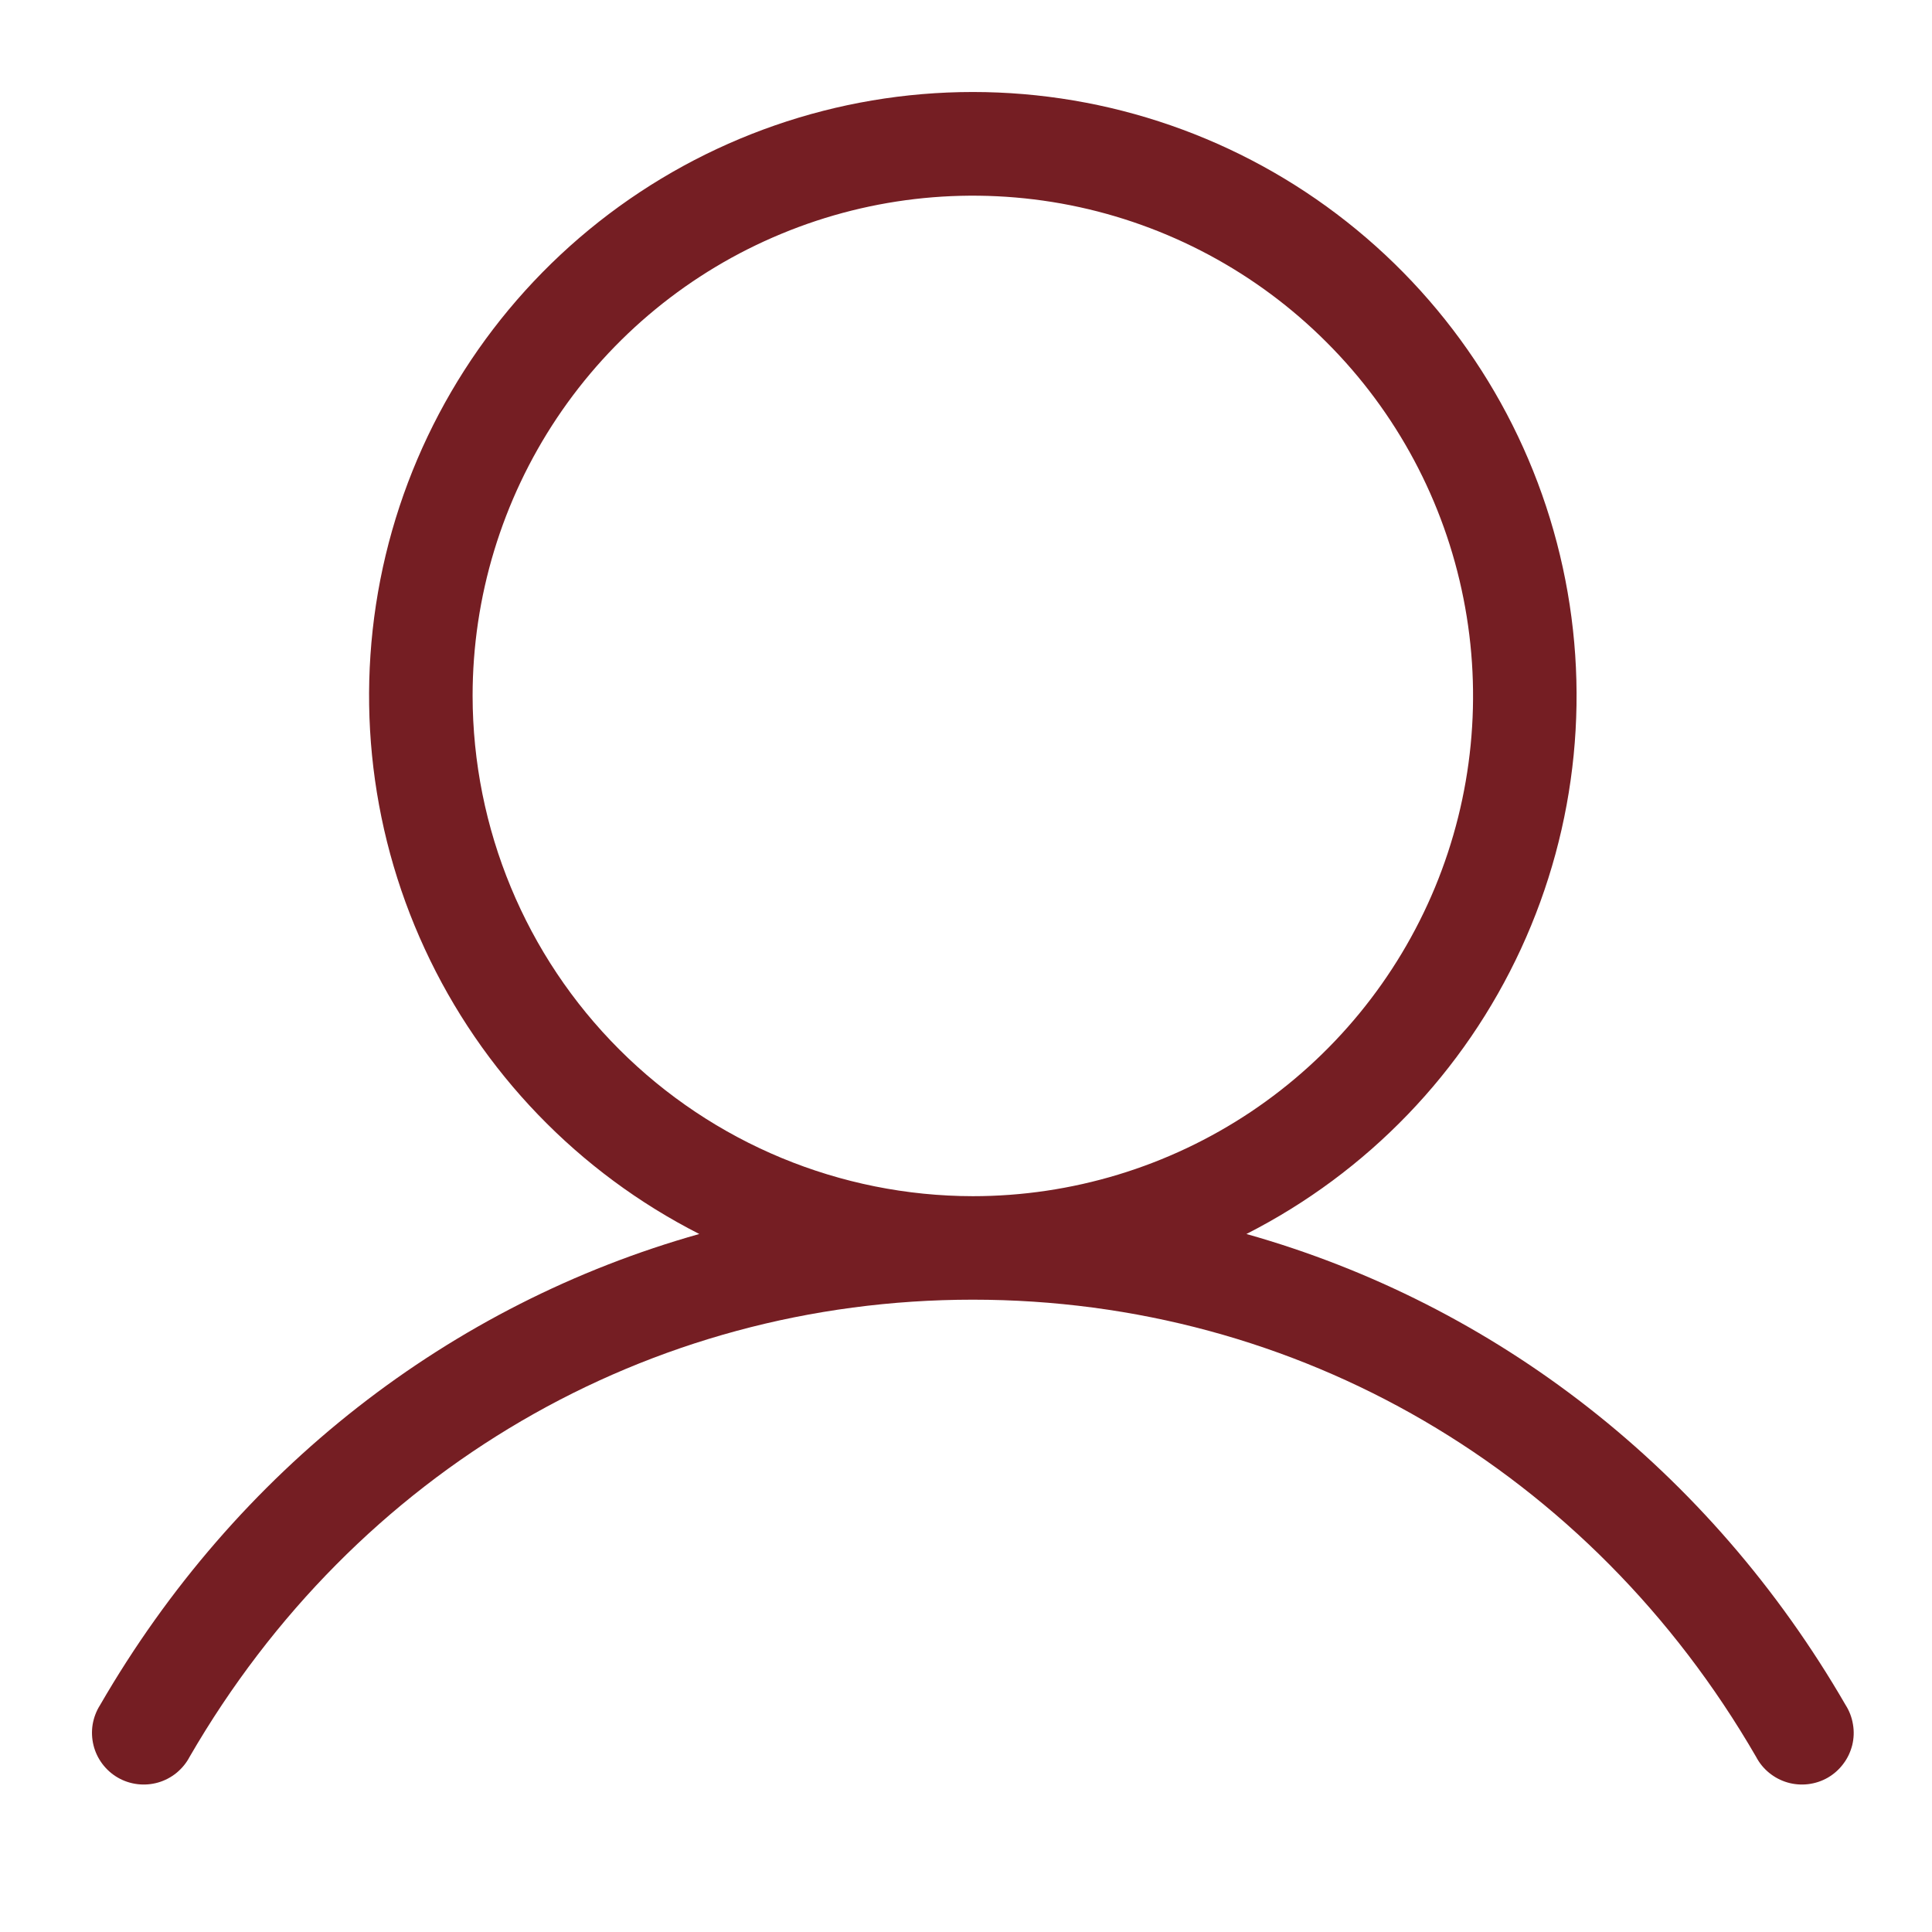 <svg width="21" height="21" viewBox="0 0 21 21" fill="none" xmlns="http://www.w3.org/2000/svg">
<path d="M20.061 18.533C18.579 15.972 16.252 14.175 13.548 13.413C14.863 12.744 15.914 11.653 16.532 10.314C17.15 8.976 17.3 7.468 16.956 6.034C16.613 4.6 15.796 3.323 14.638 2.41C13.481 1.497 12.049 1 10.574 1C9.1 1 7.668 1.497 6.51 2.41C5.353 3.323 4.536 4.6 4.192 6.034C3.849 7.468 3.998 8.976 4.617 10.314C5.235 11.653 6.286 12.744 7.601 13.413C4.897 14.174 2.57 15.971 1.088 18.533C1.047 18.597 1.02 18.669 1.007 18.744C0.995 18.819 0.998 18.895 1.016 18.969C1.034 19.043 1.067 19.112 1.112 19.172C1.158 19.233 1.215 19.284 1.281 19.322C1.347 19.36 1.419 19.384 1.495 19.393C1.57 19.402 1.646 19.396 1.719 19.375C1.792 19.354 1.86 19.318 1.919 19.27C1.977 19.222 2.026 19.163 2.061 19.096C3.862 15.984 7.044 14.127 10.574 14.127C14.105 14.127 17.287 15.984 19.088 19.096C19.123 19.163 19.171 19.222 19.23 19.27C19.289 19.318 19.357 19.354 19.43 19.375C19.502 19.396 19.579 19.402 19.654 19.393C19.729 19.384 19.802 19.36 19.868 19.322C19.933 19.284 19.991 19.233 20.036 19.172C20.082 19.112 20.114 19.043 20.133 18.969C20.151 18.895 20.154 18.819 20.141 18.744C20.129 18.669 20.102 18.597 20.061 18.533ZM5.137 7.564C5.137 6.489 5.456 5.438 6.053 4.544C6.651 3.649 7.5 2.952 8.494 2.541C9.487 2.129 10.58 2.022 11.635 2.231C12.69 2.441 13.659 2.959 14.419 3.72C15.18 4.48 15.698 5.449 15.907 6.504C16.117 7.558 16.009 8.652 15.598 9.645C15.186 10.639 14.489 11.488 13.595 12.086C12.701 12.683 11.65 13.002 10.574 13.002C9.133 13 7.751 12.427 6.731 11.407C5.712 10.388 5.139 9.006 5.137 7.564Z" fill="#751E23"/>
</svg>
